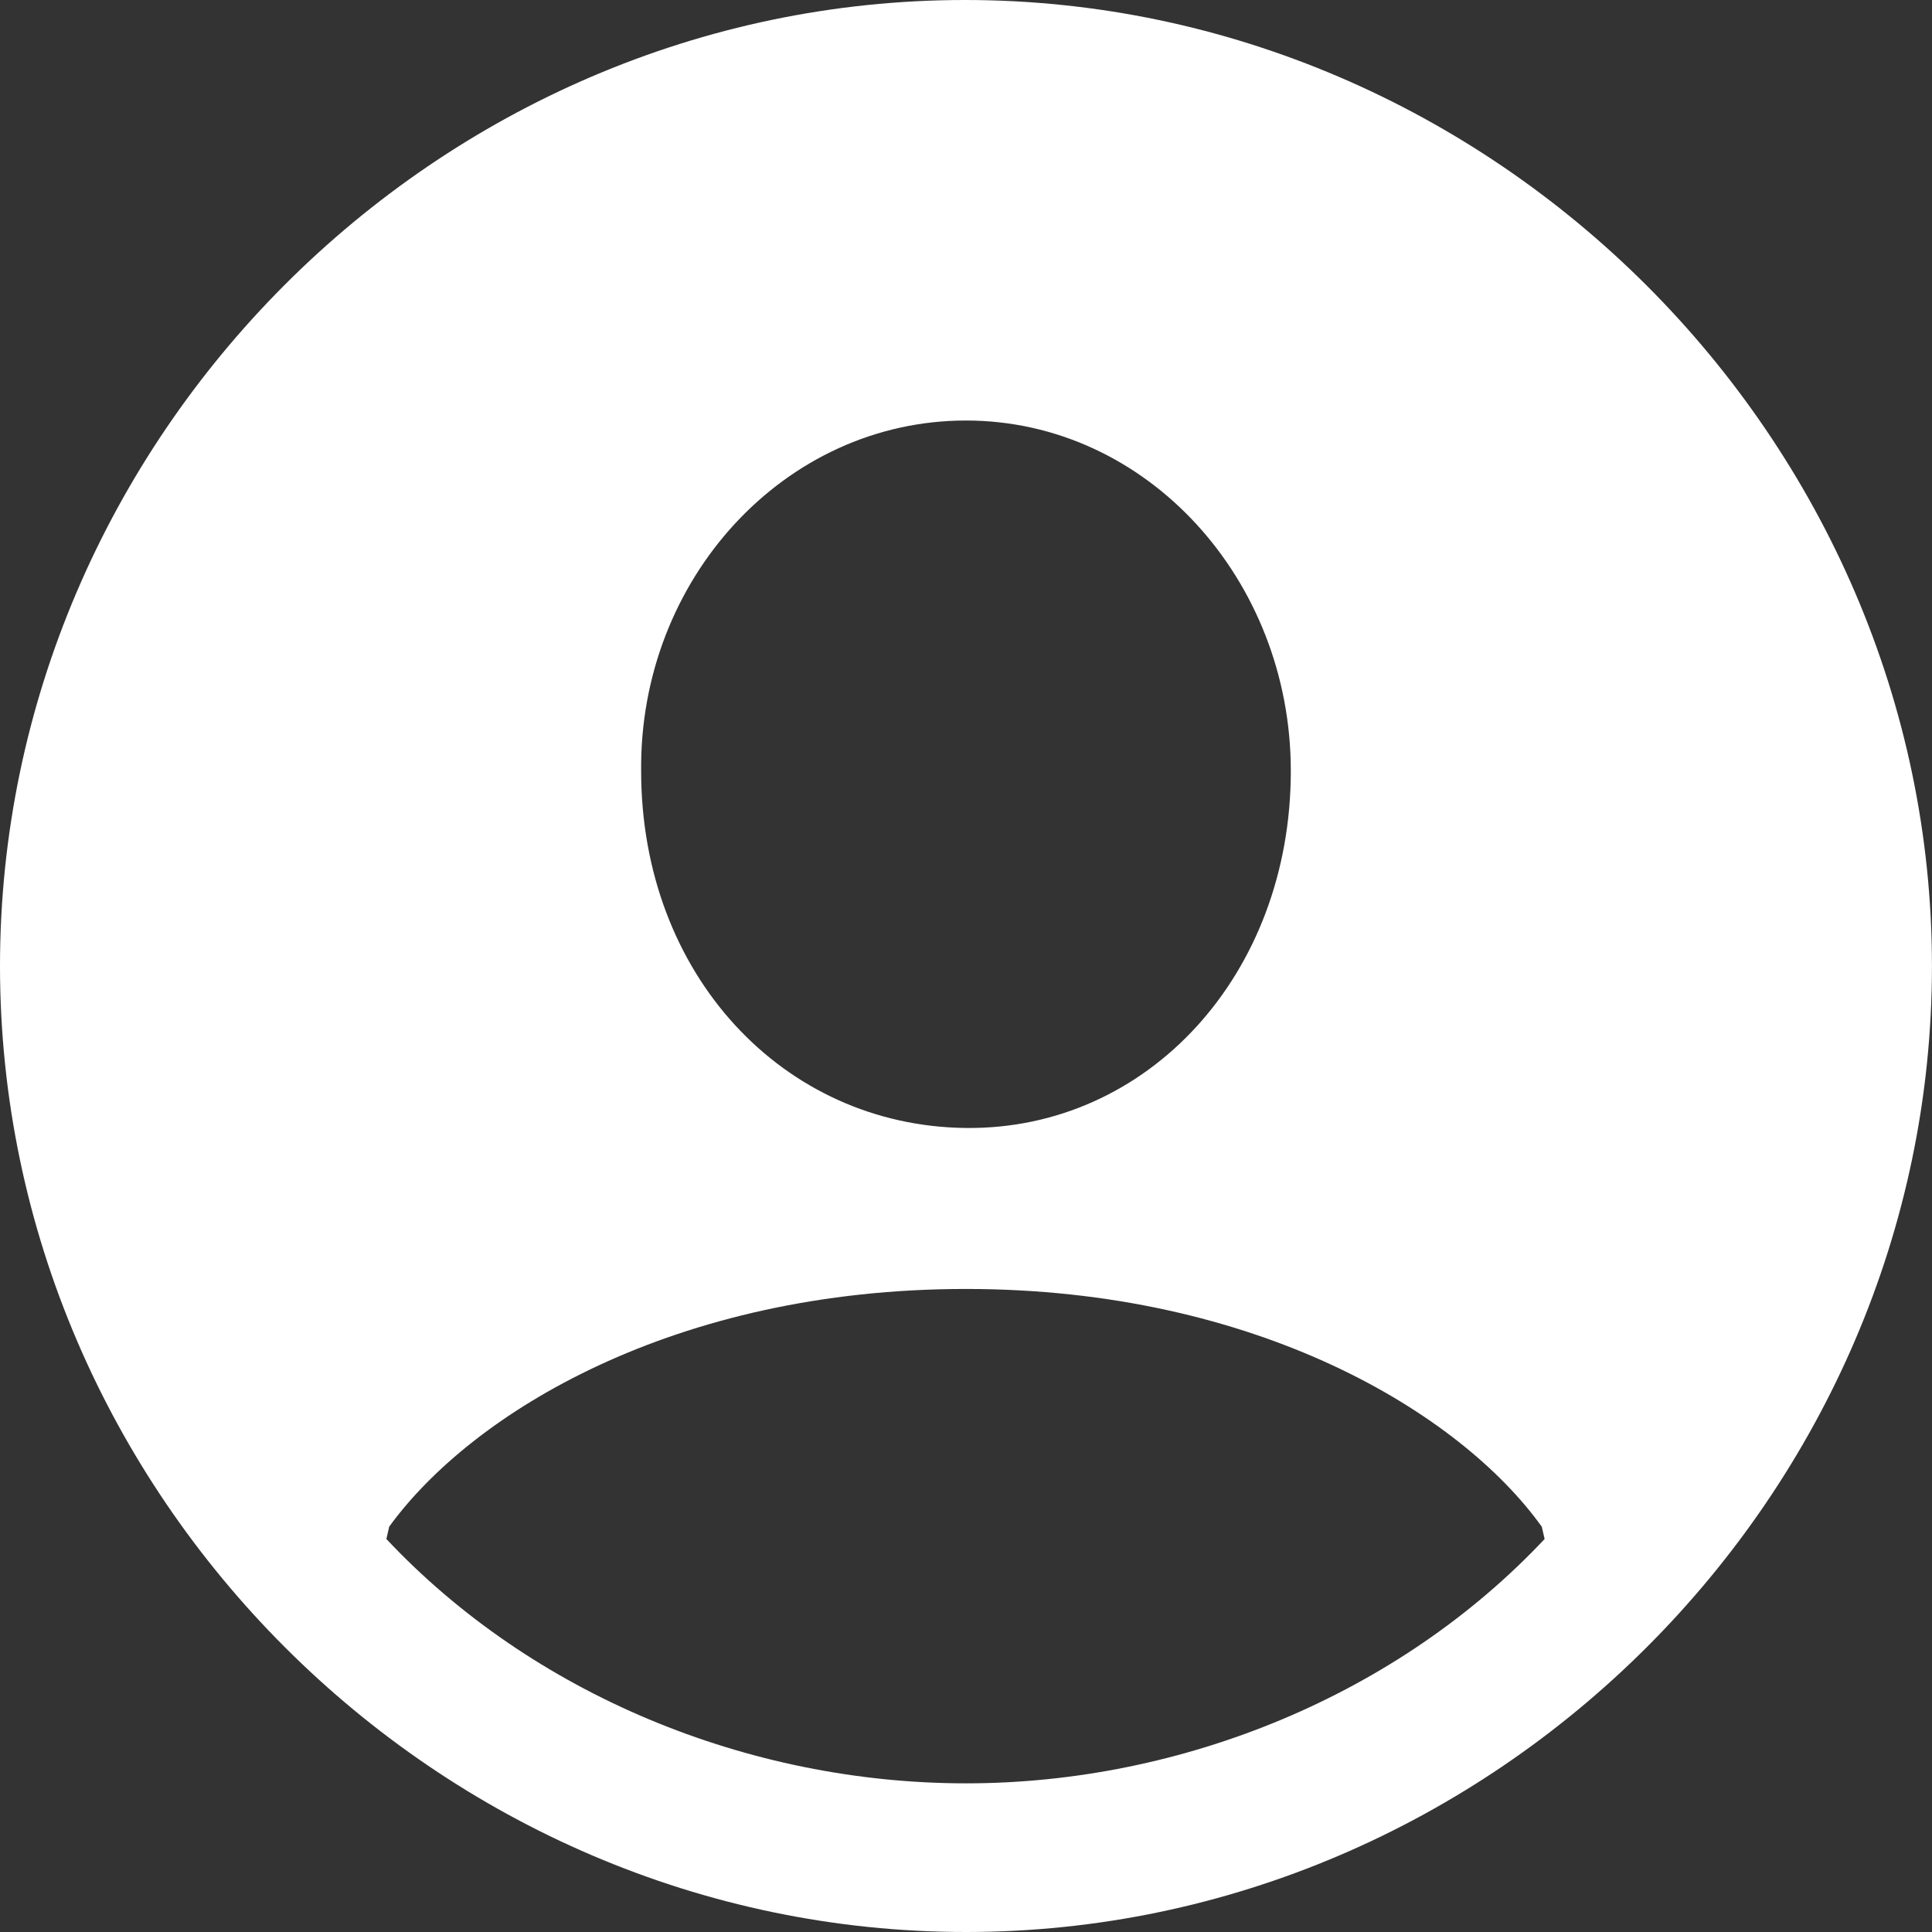 <?xml version="1.0" encoding="UTF-8" standalone="no"?>
<svg
   width="47.813"
   height="47.813"
   viewBox="0 0 47.813 47.813"
   version="1.1"
   xmlns="http://www.w3.org/2000/svg"
   xmlns:svg="http://www.w3.org/2000/svg">
  <rect x="0" y="0" width="47.813" height="47.813" fill="#333333" stroke="none"/>
  <path
     d="m 23.906,47.813 c 13.055,0 23.906,-10.828 23.906,-23.906 C 47.813,10.852 36.938,0 23.883,0 10.805,0 0,10.852 0,23.906 0,36.984 10.828,47.813 23.906,47.813 Z m 0,-37.406 c 4.477,0 8.039,3.938 8.039,8.672 0,5.039 -3.539,8.883 -8.039,8.836 -4.523,-0.047 -8.039,-3.797 -8.039,-8.836 -0.047,-4.734 3.539,-8.672 8.039,-8.672 z m 14.25,27.375 0.07,0.305 c -3.609,3.844 -8.953,6.047 -14.32,6.047 -5.391,0 -10.734,-2.203 -14.344,-6.047 l 0.07,-0.305 c 2.039,-2.812 7.055,-5.883 14.273,-5.883 7.195,0 12.234,3.07 14.25,5.883 z"
     id="path1"
     style="fill:#ffffff" />
</svg>
